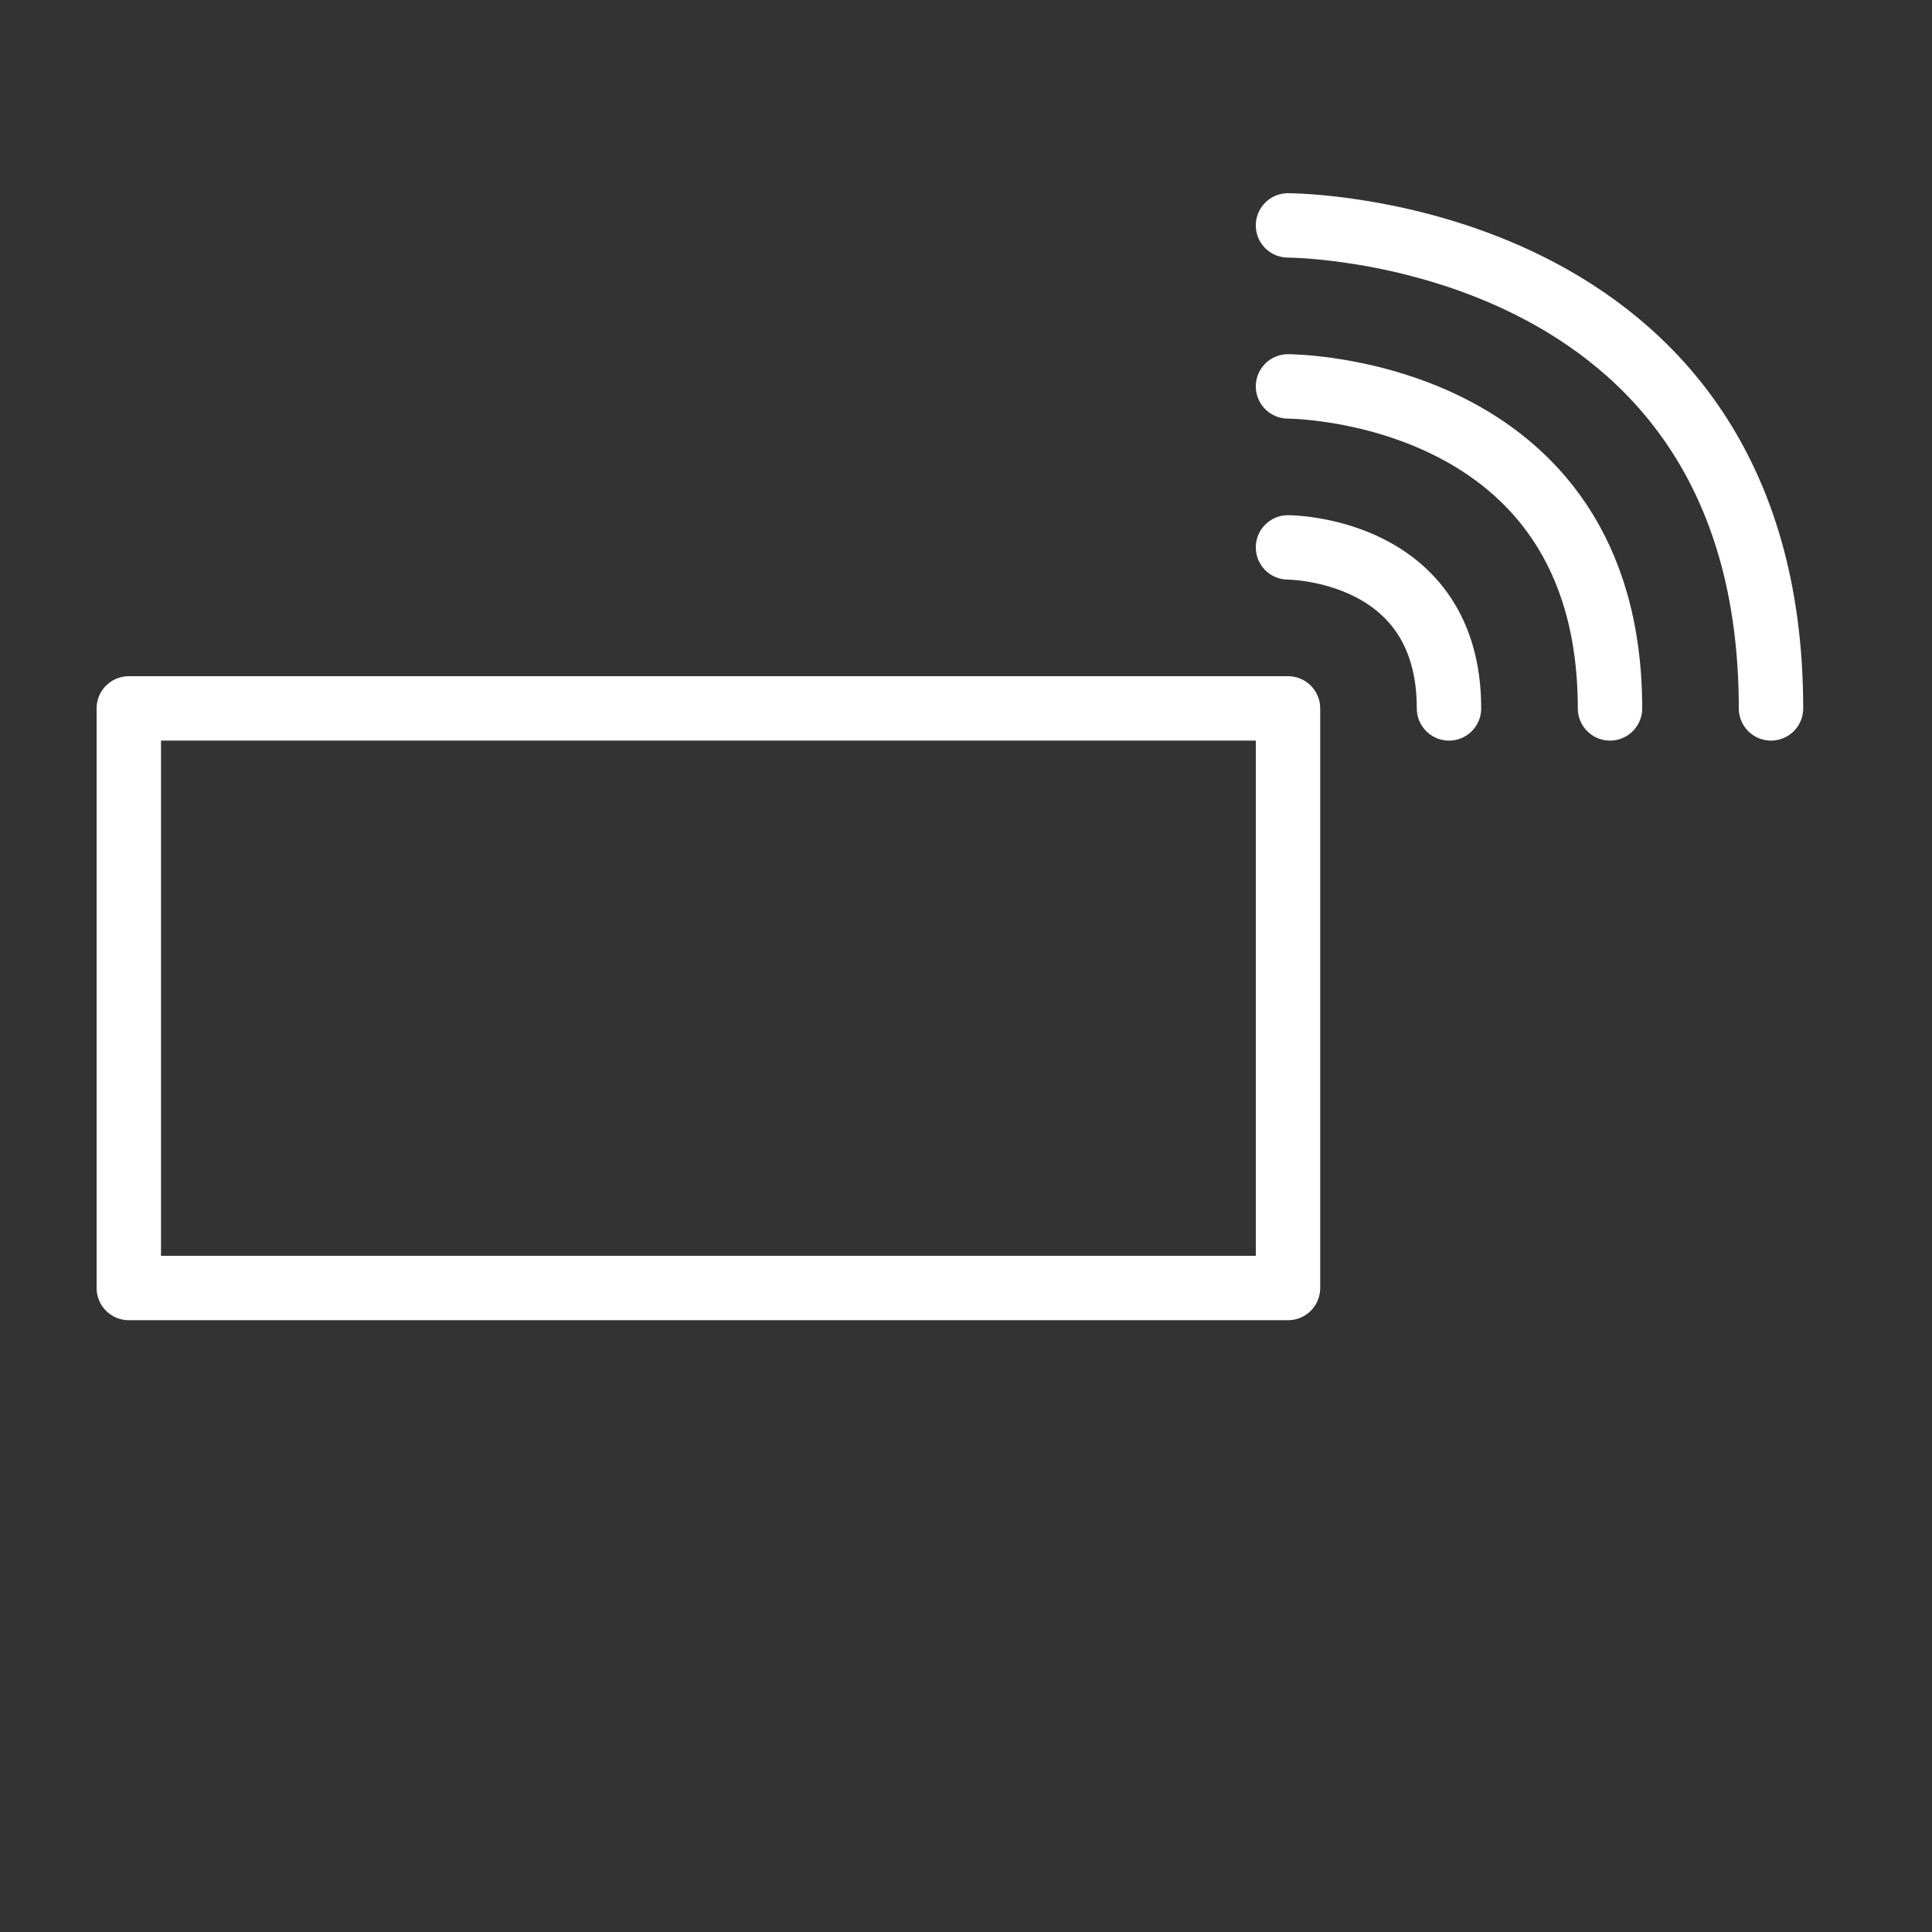 <svg width="32" height="32" viewBox="0 0 300 300" xmlns="http://www.w3.org/2000/svg">
    <rect x="0" y="0" width="300" height="300" fill="#333333" stroke="none"/>
    <rect id="m" x="20" y="110" width="180" height="90"
          style="stroke: #ffffff; fill: none; stroke-width: 10px; stroke-linejoin: round; stroke-linecap: round"/>
    <path id="s1" d="M 200 85 C 200 85 225 85 225 110"
          style="stroke: #ffffff; fill: none; stroke-width: 10px; stroke-linejoin: round; stroke-linecap: round"/>
    <path id="s2" d="M 200 60 C 200 60 250 60 250 110"
          style="stroke: #ffffff; fill: none; stroke-width: 10px; stroke-linejoin: round; stroke-linecap: round"/>
    <path id="s3" d="M 200 35 C 200 35 275 35 275 110"
          style="stroke: #ffffff; fill: none; stroke-width: 10px; stroke-linejoin: round; stroke-linecap: round"/>
</svg>